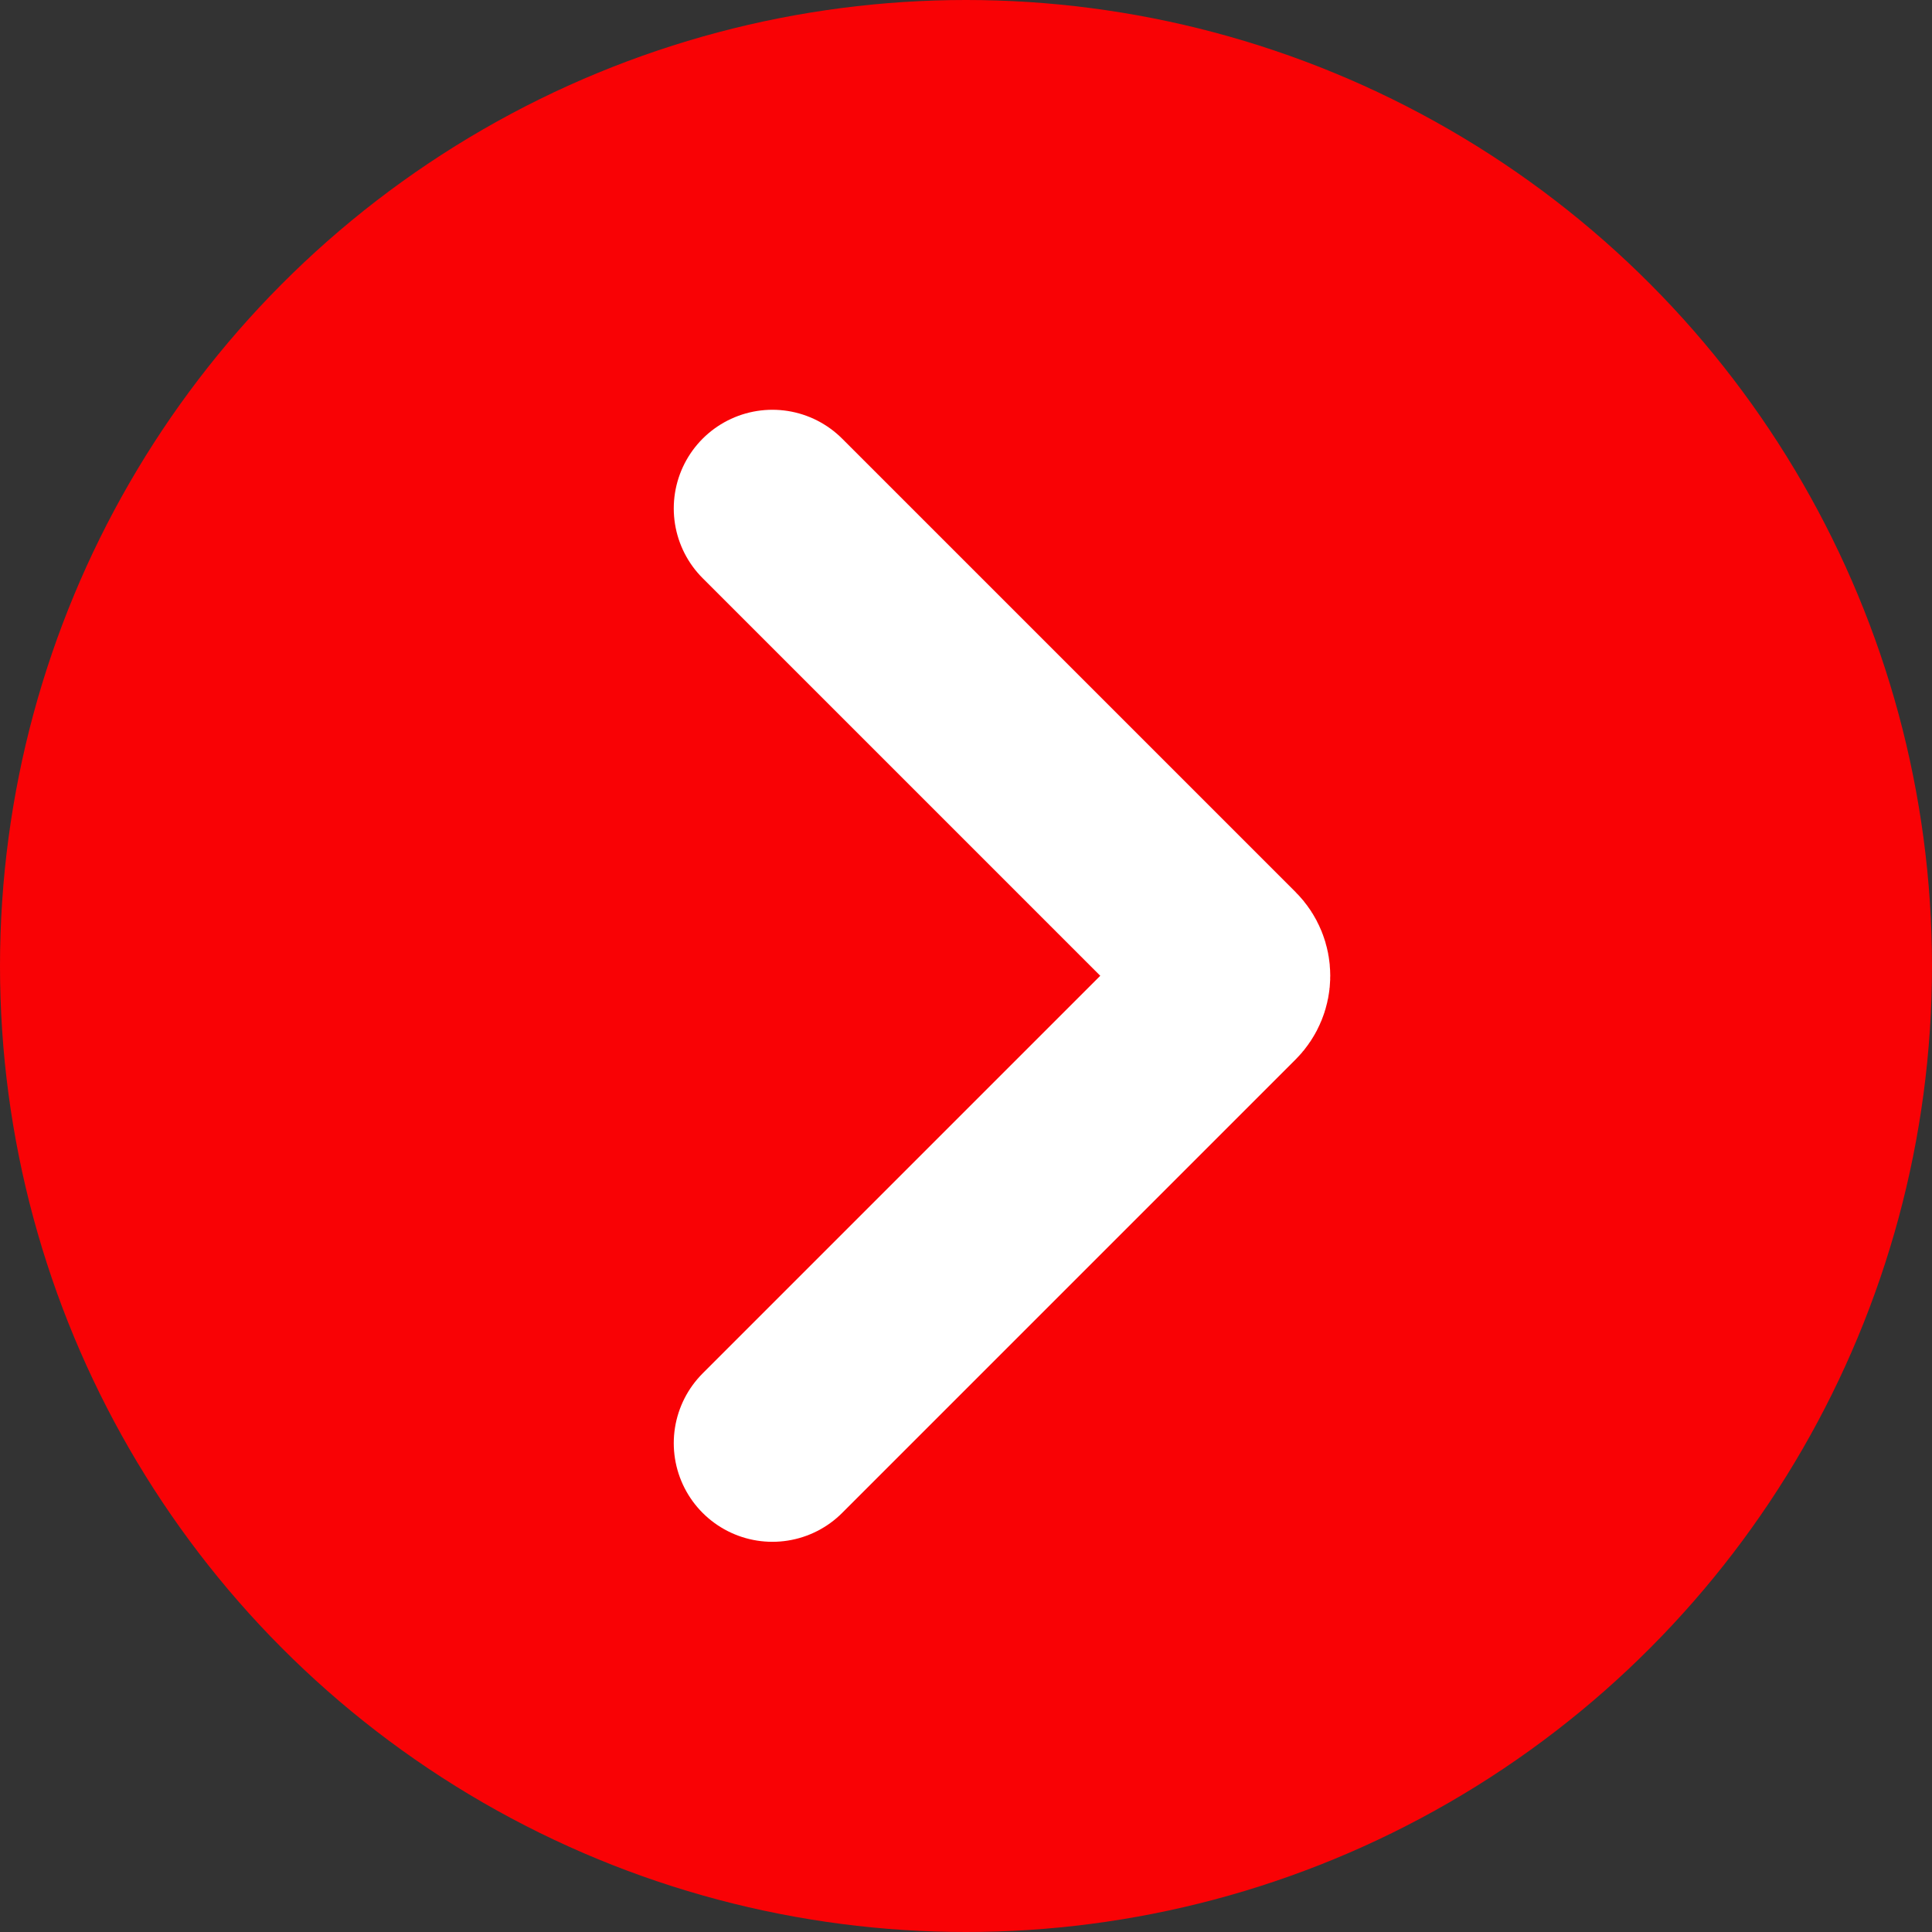 <?xml version="1.0" encoding="UTF-8"?> <svg xmlns="http://www.w3.org/2000/svg" width="200" height="200" viewBox="0 0 200 200" fill="none"><rect x="0" y="0" width="200" height="200" fill="#333333" stroke="none"/> <circle cx="100" cy="100" r="100" fill="#F90205"></circle> <path d="M79.96 52.632L126.897 99.568C127.694 100.366 127.694 101.659 126.897 102.457L79.96 149.394" stroke="white" stroke-width="20.425" stroke-linecap="round"></path> </svg> 
